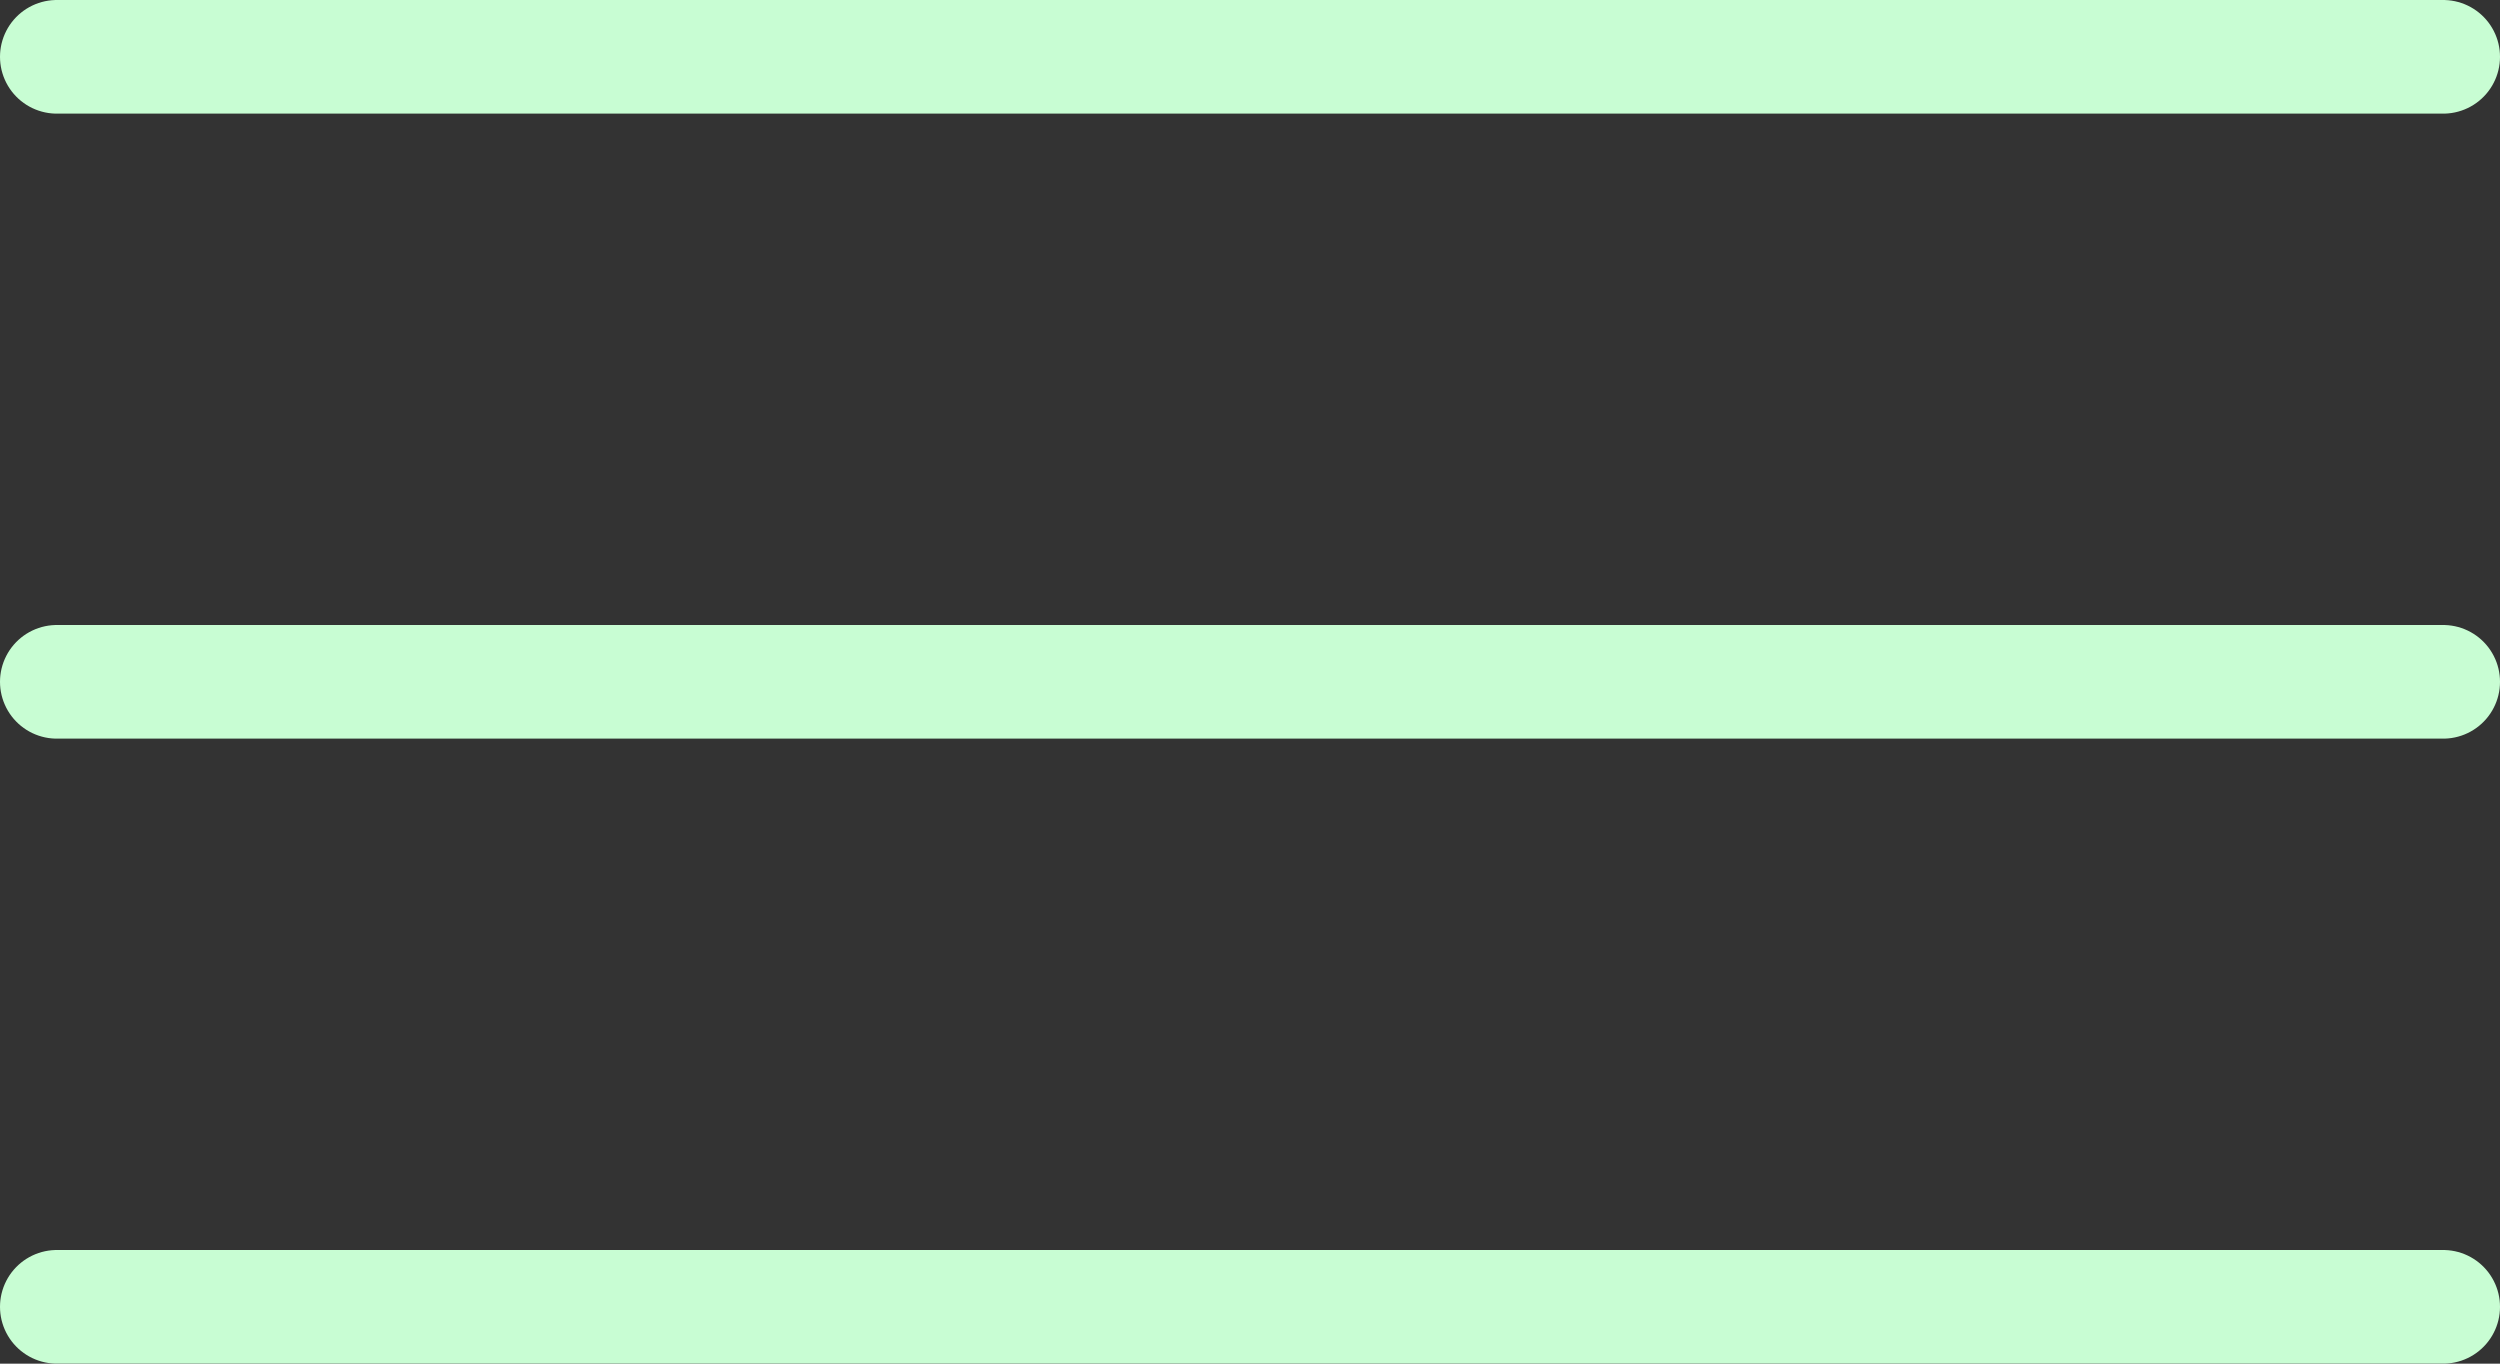 <svg width="44" height="24" viewBox="0 0 44 24" fill="none" xmlns="http://www.w3.org/2000/svg">
<rect x="0" y="0" width="44" height="24" fill="#333333" stroke="none"/>
<path d="M1 1H43" stroke="#C8FDD3" stroke-width="2" stroke-linecap="round"/>
<path d="M1 12H43" stroke="#C8FDD3" stroke-width="2" stroke-linecap="round"/>
<path d="M1 23H43" stroke="#C8FDD3" stroke-width="2" stroke-linecap="round"/>
</svg>
